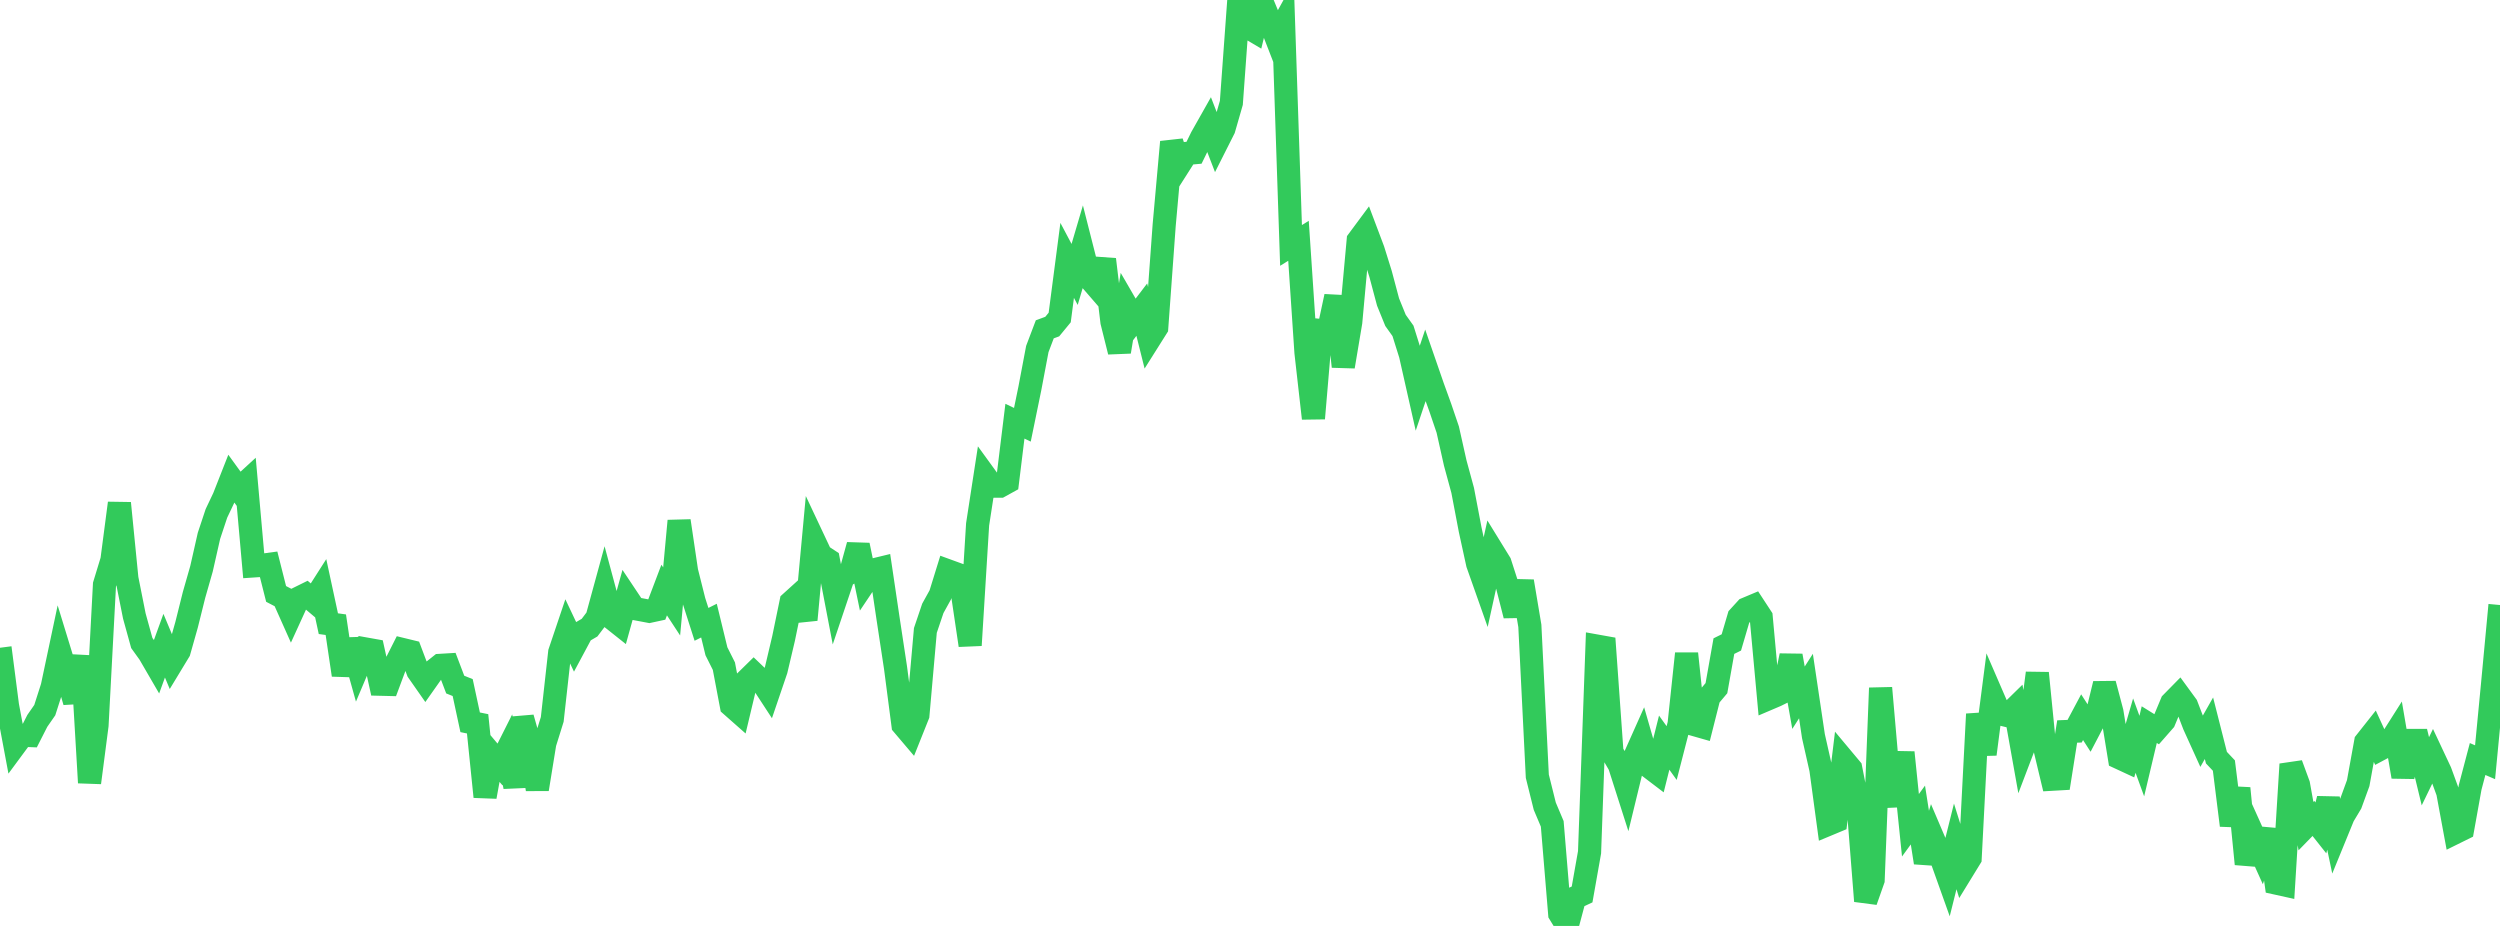 <?xml version="1.0" standalone="no"?>
<!DOCTYPE svg PUBLIC "-//W3C//DTD SVG 1.1//EN" "http://www.w3.org/Graphics/SVG/1.1/DTD/svg11.dtd">

<svg width="135" height="50" viewBox="0 0 135 50" preserveAspectRatio="none" 
  xmlns="http://www.w3.org/2000/svg"
  xmlns:xlink="http://www.w3.org/1999/xlink">


<polyline points="0.0, 34.979 0.403, 38.098 0.806, 40.249 1.209, 39.703 1.612, 39.719 2.015, 38.927 2.418, 38.347 2.821, 37.086 3.224, 35.184 3.627, 36.499 4.03, 37.9 4.433, 35.426 4.836, 42.265 5.239, 39.168 5.642, 31.57 6.045, 30.248 6.448, 27.171 6.851, 31.242 7.254, 33.264 7.657, 34.723 8.06, 35.283 8.463, 35.977 8.866, 34.867 9.269, 35.831 9.672, 35.166 10.075, 33.74 10.478, 32.125 10.881, 30.714 11.284, 28.935 11.687, 27.722 12.09, 26.873 12.493, 25.848 12.896, 26.405 13.299, 26.035 13.701, 30.559 14.104, 30.532 14.507, 30.477 14.91, 32.072 15.313, 32.282 15.716, 33.184 16.119, 32.301 16.522, 32.102 16.925, 32.442 17.328, 31.81 17.731, 33.678 18.134, 33.734 18.537, 36.449 18.94, 34.556 19.343, 35.998 19.746, 35.046 20.149, 35.118 20.552, 36.948 20.955, 36.958 21.358, 35.878 21.761, 35.08 22.164, 35.178 22.567, 36.246 22.97, 36.822 23.373, 36.251 23.776, 35.93 24.179, 35.906 24.582, 36.967 24.985, 37.129 25.388, 39.004 25.791, 39.086 26.194, 43.024 26.597, 40.803 27.0, 41.281 27.403, 40.479 27.806, 42.482 28.209, 38.759 28.612, 40.182 29.015, 42.618 29.418, 40.139 29.821, 38.848 30.224, 35.226 30.627, 34.029 31.03, 34.881 31.433, 34.128 31.836, 33.893 32.239, 33.359 32.642, 31.886 33.045, 33.385 33.448, 33.705 33.851, 32.256 34.254, 32.86 34.657, 32.935 35.06, 33.011 35.463, 32.924 35.866, 31.862 36.269, 32.477 36.672, 28.128 37.075, 30.851 37.478, 32.455 37.881, 33.715 38.284, 33.513 38.687, 35.169 39.09, 35.972 39.493, 38.095 39.896, 38.451 40.299, 36.758 40.701, 36.364 41.104, 36.75 41.507, 37.368 41.91, 36.184 42.313, 34.476 42.716, 32.523 43.119, 32.158 43.522, 33.468 43.925, 29.125 44.328, 29.981 44.731, 30.245 45.134, 32.346 45.537, 31.148 45.94, 30.898 46.343, 29.437 46.746, 31.385 47.149, 30.783 47.552, 30.685 47.955, 33.399 48.358, 36.055 48.761, 39.145 49.164, 39.62 49.567, 38.611 49.97, 34.043 50.373, 32.851 50.776, 32.122 51.179, 30.821 51.582, 30.968 51.985, 32.132 52.388, 34.845 52.791, 28.317 53.194, 25.7 53.597, 26.255 54.0, 26.252 54.403, 26.029 54.806, 22.745 55.209, 22.938 55.612, 20.976 56.015, 18.847 56.418, 17.784 56.821, 17.635 57.224, 17.145 57.627, 14.06 58.03, 14.82 58.433, 13.453 58.836, 15.037 59.239, 15.503 59.642, 14.009 60.045, 17.379 60.448, 18.993 60.851, 16.555 61.254, 17.25 61.657, 16.72 62.06, 18.331 62.463, 17.692 62.866, 12.157 63.269, 7.667 63.672, 8.918 64.075, 8.285 64.478, 8.249 64.881, 7.424 65.284, 6.71 65.687, 7.755 66.09, 6.955 66.493, 5.555 66.896, 0.01 67.299, 1.421 67.701, 1.659 68.104, 0.0 68.507, 0.979 68.91, 2.016 69.313, 1.286 69.716, 13.253 70.119, 13.003 70.522, 19.032 70.925, 22.593 71.328, 17.847 71.731, 17.886 72.134, 16.007 72.537, 19.794 72.94, 17.395 73.343, 12.981 73.746, 12.437 74.149, 13.506 74.552, 14.798 74.955, 16.309 75.358, 17.301 75.761, 17.866 76.164, 19.152 76.567, 20.938 76.97, 19.735 77.373, 20.899 77.776, 22.012 78.179, 23.199 78.582, 25 78.985, 26.481 79.388, 28.597 79.791, 30.443 80.194, 31.584 80.597, 29.75 81.0, 30.405 81.403, 31.656 81.806, 33.235 82.209, 31.393 82.612, 33.797 83.015, 41.916 83.418, 43.535 83.821, 44.488 84.224, 49.344 84.627, 50.0 85.03, 48.488 85.433, 48.3 85.836, 46.023 86.239, 34.89 86.642, 34.962 87.045, 40.622 87.448, 41.311 87.851, 42.573 88.254, 40.914 88.657, 40.011 89.06, 41.408 89.463, 41.715 89.866, 40.103 90.269, 40.665 90.672, 39.098 91.075, 35.294 91.478, 39.121 91.881, 39.236 92.284, 37.64 92.687, 37.161 93.09, 34.89 93.493, 34.691 93.896, 33.32 94.299, 32.879 94.701, 32.71 95.104, 33.326 95.507, 37.723 95.91, 37.551 96.313, 37.351 96.716, 35.407 97.119, 37.677 97.522, 37.047 97.925, 39.751 98.328, 41.537 98.731, 44.509 99.134, 44.341 99.537, 41.019 99.94, 41.501 100.343, 43.551 100.746, 48.657 101.149, 47.515 101.552, 37.151 101.955, 41.772 102.358, 43.493 102.761, 40.634 103.164, 44.564 103.567, 44.011 103.97, 46.58 104.373, 45.249 104.776, 46.193 105.179, 47.322 105.582, 45.705 105.985, 46.995 106.388, 46.338 106.791, 38.562 107.194, 40.725 107.597, 37.614 108.0, 38.545 108.403, 38.642 108.806, 38.247 109.209, 40.504 109.612, 39.446 110.015, 36.348 110.418, 40.393 110.821, 42.078 111.224, 42.055 111.627, 39.501 112.03, 39.485 112.433, 38.728 112.836, 39.354 113.239, 38.584 113.642, 36.927 114.045, 38.449 114.448, 40.919 114.851, 41.106 115.254, 39.723 115.657, 40.829 116.06, 39.13 116.463, 39.381 116.866, 38.922 117.269, 37.955 117.672, 37.545 118.075, 38.097 118.478, 39.147 118.881, 40.036 119.284, 39.325 119.687, 40.913 120.09, 41.34 120.493, 44.568 120.896, 42.568 121.299, 46.655 121.701, 45.139 122.104, 46.031 122.507, 44.812 122.91, 47.686 123.313, 47.775 123.716, 41.268 124.119, 42.365 124.522, 44.611 124.925, 44.197 125.328, 44.706 125.731, 43.138 126.134, 45.052 126.537, 44.067 126.94, 43.394 127.343, 42.289 127.746, 40.067 128.149, 39.558 128.552, 40.44 128.955, 40.225 129.358, 39.589 129.761, 41.943 130.164, 39.985 130.567, 39.985 130.97, 41.649 131.373, 40.817 131.776, 41.676 132.179, 42.78 132.582, 44.958 132.985, 44.759 133.388, 42.516 133.791, 40.987 134.194, 41.161 134.597, 36.961 135.0, 32.672" fill="none" stroke="#32ca5b" stroke-width="1.25"/>

</svg>